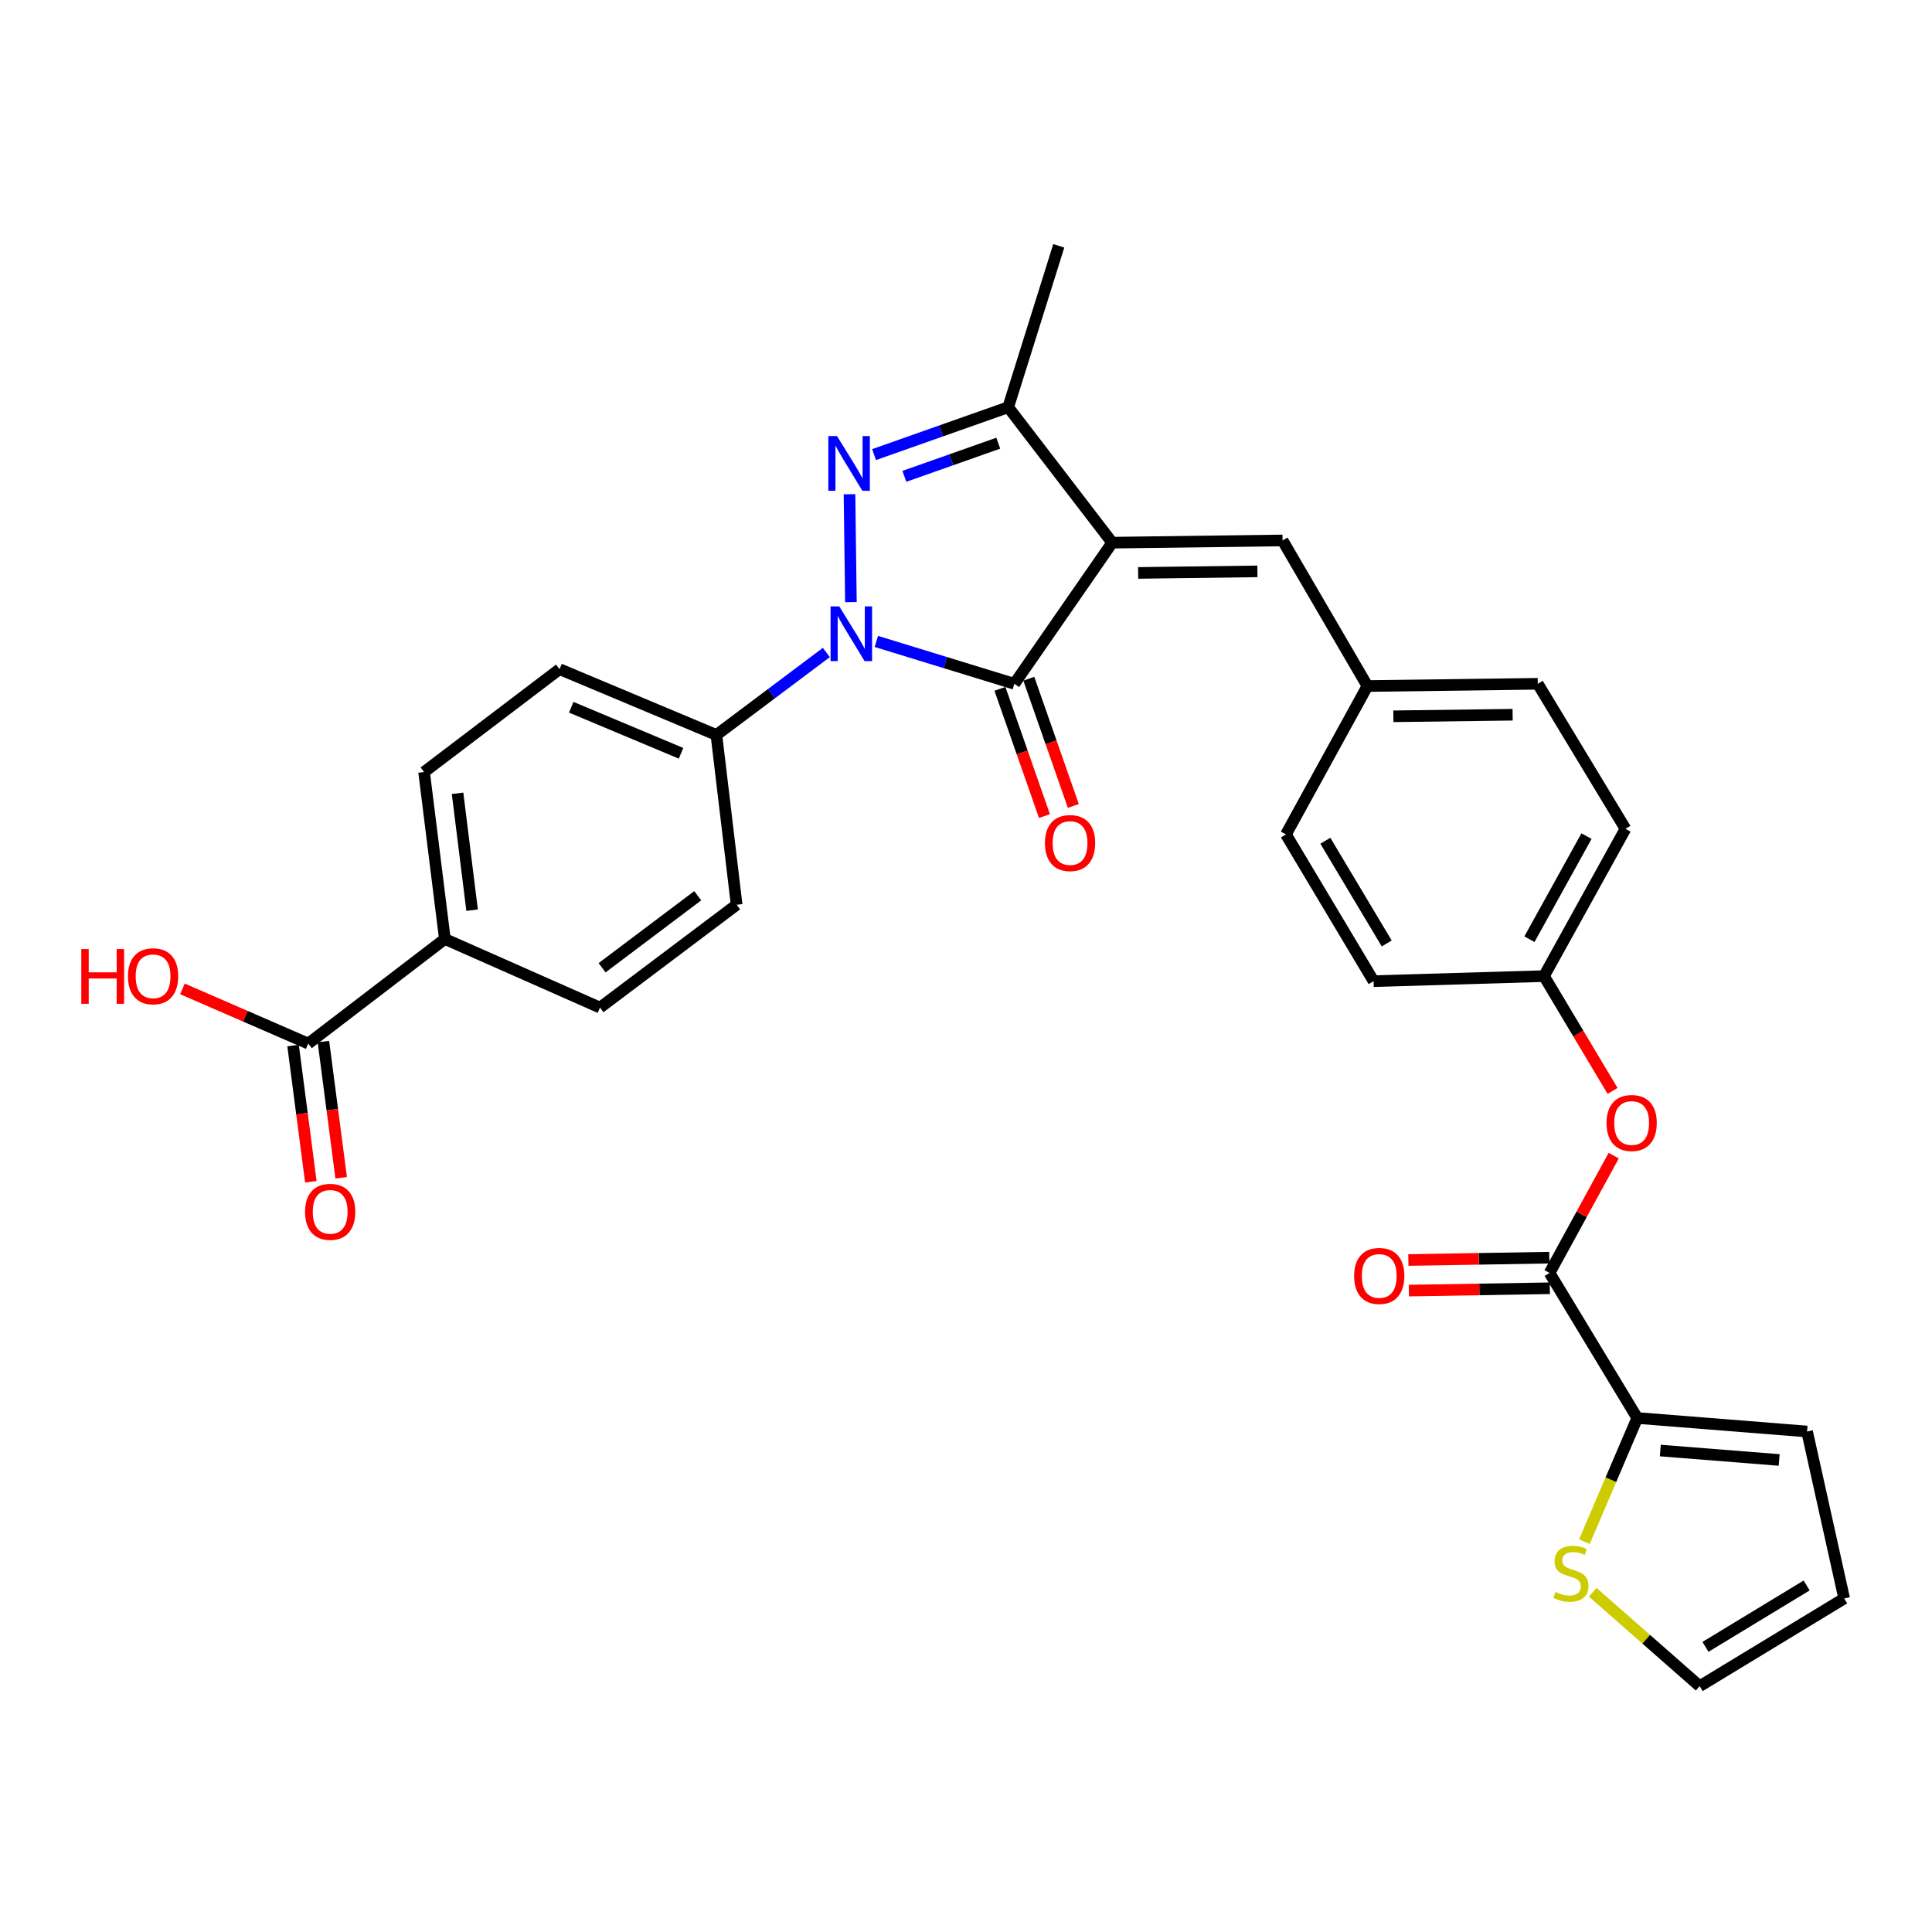 <?xml version='1.0' encoding='iso-8859-1'?>
<svg version='1.1' baseProfile='full'
              xmlns='http://www.w3.org/2000/svg'
                      xmlns:rdkit='http://www.rdkit.org/xml'
                      xmlns:xlink='http://www.w3.org/1999/xlink'
                  xml:space='preserve'
width='1000px' height='1000px' viewBox='0 0 1000 1000'>
<!-- END OF HEADER -->
<rect style='opacity:1.0;fill:#FFFFFF;stroke:none' width='1000' height='1000' x='0' y='0'> </rect>
<path class='bond-1' d='M 575.672,280.886 L 525.037,353.93' style='fill:none;fill-rule:evenodd;stroke:#000000;stroke-width:6px;stroke-linecap:butt;stroke-linejoin:miter;stroke-opacity:1' />
<path class='bond-3' d='M 575.672,280.886 L 521.844,210.781' style='fill:none;fill-rule:evenodd;stroke:#000000;stroke-width:6px;stroke-linecap:butt;stroke-linejoin:miter;stroke-opacity:1' />
<path class='bond-5' d='M 575.672,280.886 L 663.849,279.734' style='fill:none;fill-rule:evenodd;stroke:#000000;stroke-width:6px;stroke-linecap:butt;stroke-linejoin:miter;stroke-opacity:1' />
<path class='bond-5' d='M 589.105,296.549 L 650.829,295.742' style='fill:none;fill-rule:evenodd;stroke:#000000;stroke-width:6px;stroke-linecap:butt;stroke-linejoin:miter;stroke-opacity:1' />
<path class='bond-0' d='M 453.591,332.002 L 489.314,342.966' style='fill:none;fill-rule:evenodd;stroke:#0000FF;stroke-width:6px;stroke-linecap:butt;stroke-linejoin:miter;stroke-opacity:1' />
<path class='bond-0' d='M 489.314,342.966 L 525.037,353.93' style='fill:none;fill-rule:evenodd;stroke:#000000;stroke-width:6px;stroke-linecap:butt;stroke-linejoin:miter;stroke-opacity:1' />
<path class='bond-7' d='M 427.721,337.722 L 399.266,359.067' style='fill:none;fill-rule:evenodd;stroke:#0000FF;stroke-width:6px;stroke-linecap:butt;stroke-linejoin:miter;stroke-opacity:1' />
<path class='bond-7' d='M 399.266,359.067 L 370.811,380.413' style='fill:none;fill-rule:evenodd;stroke:#000000;stroke-width:6px;stroke-linecap:butt;stroke-linejoin:miter;stroke-opacity:1' />
<path class='bond-30' d='M 440.43,311.663 L 439.7,255.815' style='fill:none;fill-rule:evenodd;stroke:#0000FF;stroke-width:6px;stroke-linecap:butt;stroke-linejoin:miter;stroke-opacity:1' />
<path class='bond-11' d='M 517.563,356.546 L 529.087,389.472' style='fill:none;fill-rule:evenodd;stroke:#000000;stroke-width:6px;stroke-linecap:butt;stroke-linejoin:miter;stroke-opacity:1' />
<path class='bond-11' d='M 529.087,389.472 L 540.611,422.397' style='fill:none;fill-rule:evenodd;stroke:#FF0000;stroke-width:6px;stroke-linecap:butt;stroke-linejoin:miter;stroke-opacity:1' />
<path class='bond-11' d='M 532.511,351.314 L 544.035,384.24' style='fill:none;fill-rule:evenodd;stroke:#000000;stroke-width:6px;stroke-linecap:butt;stroke-linejoin:miter;stroke-opacity:1' />
<path class='bond-11' d='M 544.035,384.24 L 555.559,417.165' style='fill:none;fill-rule:evenodd;stroke:#FF0000;stroke-width:6px;stroke-linecap:butt;stroke-linejoin:miter;stroke-opacity:1' />
<path class='bond-2' d='M 452.415,235.297 L 487.129,223.039' style='fill:none;fill-rule:evenodd;stroke:#0000FF;stroke-width:6px;stroke-linecap:butt;stroke-linejoin:miter;stroke-opacity:1' />
<path class='bond-2' d='M 487.129,223.039 L 521.844,210.781' style='fill:none;fill-rule:evenodd;stroke:#000000;stroke-width:6px;stroke-linecap:butt;stroke-linejoin:miter;stroke-opacity:1' />
<path class='bond-2' d='M 468.102,246.553 L 492.402,237.972' style='fill:none;fill-rule:evenodd;stroke:#0000FF;stroke-width:6px;stroke-linecap:butt;stroke-linejoin:miter;stroke-opacity:1' />
<path class='bond-2' d='M 492.402,237.972 L 516.702,229.392' style='fill:none;fill-rule:evenodd;stroke:#000000;stroke-width:6px;stroke-linecap:butt;stroke-linejoin:miter;stroke-opacity:1' />
<path class='bond-29' d='M 521.844,210.781 L 548.019,127.241' style='fill:none;fill-rule:evenodd;stroke:#000000;stroke-width:6px;stroke-linecap:butt;stroke-linejoin:miter;stroke-opacity:1' />
<path class='bond-4' d='M 802.053,658.88 L 818.655,628.518' style='fill:none;fill-rule:evenodd;stroke:#000000;stroke-width:6px;stroke-linecap:butt;stroke-linejoin:miter;stroke-opacity:1' />
<path class='bond-4' d='M 818.655,628.518 L 835.258,598.156' style='fill:none;fill-rule:evenodd;stroke:#FF0000;stroke-width:6px;stroke-linecap:butt;stroke-linejoin:miter;stroke-opacity:1' />
<path class='bond-6' d='M 802.053,658.88 L 847.452,733.956' style='fill:none;fill-rule:evenodd;stroke:#000000;stroke-width:6px;stroke-linecap:butt;stroke-linejoin:miter;stroke-opacity:1' />
<path class='bond-14' d='M 801.921,650.963 L 765.443,651.571' style='fill:none;fill-rule:evenodd;stroke:#000000;stroke-width:6px;stroke-linecap:butt;stroke-linejoin:miter;stroke-opacity:1' />
<path class='bond-14' d='M 765.443,651.571 L 728.966,652.179' style='fill:none;fill-rule:evenodd;stroke:#FF0000;stroke-width:6px;stroke-linecap:butt;stroke-linejoin:miter;stroke-opacity:1' />
<path class='bond-14' d='M 802.185,666.798 L 765.707,667.406' style='fill:none;fill-rule:evenodd;stroke:#000000;stroke-width:6px;stroke-linecap:butt;stroke-linejoin:miter;stroke-opacity:1' />
<path class='bond-14' d='M 765.707,667.406 L 729.23,668.014' style='fill:none;fill-rule:evenodd;stroke:#FF0000;stroke-width:6px;stroke-linecap:butt;stroke-linejoin:miter;stroke-opacity:1' />
<path class='bond-22' d='M 663.849,279.734 L 707.779,355.091' style='fill:none;fill-rule:evenodd;stroke:#000000;stroke-width:6px;stroke-linecap:butt;stroke-linejoin:miter;stroke-opacity:1' />
<path class='bond-9' d='M 847.452,733.956 L 833.768,765.956' style='fill:none;fill-rule:evenodd;stroke:#000000;stroke-width:6px;stroke-linecap:butt;stroke-linejoin:miter;stroke-opacity:1' />
<path class='bond-9' d='M 833.768,765.956 L 820.084,797.955' style='fill:none;fill-rule:evenodd;stroke:#CCCC00;stroke-width:6px;stroke-linecap:butt;stroke-linejoin:miter;stroke-opacity:1' />
<path class='bond-13' d='M 847.452,733.956 L 935.339,740.942' style='fill:none;fill-rule:evenodd;stroke:#000000;stroke-width:6px;stroke-linecap:butt;stroke-linejoin:miter;stroke-opacity:1' />
<path class='bond-13' d='M 859.38,750.792 L 920.901,755.682' style='fill:none;fill-rule:evenodd;stroke:#000000;stroke-width:6px;stroke-linecap:butt;stroke-linejoin:miter;stroke-opacity:1' />
<path class='bond-18' d='M 370.811,380.413 L 381.281,468.3' style='fill:none;fill-rule:evenodd;stroke:#000000;stroke-width:6px;stroke-linecap:butt;stroke-linejoin:miter;stroke-opacity:1' />
<path class='bond-19' d='M 370.811,380.413 L 289.62,346.355' style='fill:none;fill-rule:evenodd;stroke:#000000;stroke-width:6px;stroke-linecap:butt;stroke-linejoin:miter;stroke-opacity:1' />
<path class='bond-19' d='M 352.507,389.908 L 295.673,366.068' style='fill:none;fill-rule:evenodd;stroke:#000000;stroke-width:6px;stroke-linecap:butt;stroke-linejoin:miter;stroke-opacity:1' />
<path class='bond-8' d='M 159.546,540.156 L 230.258,486.019' style='fill:none;fill-rule:evenodd;stroke:#000000;stroke-width:6px;stroke-linecap:butt;stroke-linejoin:miter;stroke-opacity:1' />
<path class='bond-16' d='M 151.694,541.18 L 156.292,576.426' style='fill:none;fill-rule:evenodd;stroke:#000000;stroke-width:6px;stroke-linecap:butt;stroke-linejoin:miter;stroke-opacity:1' />
<path class='bond-16' d='M 156.292,576.426 L 160.89,611.673' style='fill:none;fill-rule:evenodd;stroke:#FF0000;stroke-width:6px;stroke-linecap:butt;stroke-linejoin:miter;stroke-opacity:1' />
<path class='bond-16' d='M 167.398,539.131 L 171.996,574.378' style='fill:none;fill-rule:evenodd;stroke:#000000;stroke-width:6px;stroke-linecap:butt;stroke-linejoin:miter;stroke-opacity:1' />
<path class='bond-16' d='M 171.996,574.378 L 176.594,609.624' style='fill:none;fill-rule:evenodd;stroke:#FF0000;stroke-width:6px;stroke-linecap:butt;stroke-linejoin:miter;stroke-opacity:1' />
<path class='bond-24' d='M 159.546,540.156 L 126.985,525.998' style='fill:none;fill-rule:evenodd;stroke:#000000;stroke-width:6px;stroke-linecap:butt;stroke-linejoin:miter;stroke-opacity:1' />
<path class='bond-24' d='M 126.985,525.998 L 94.424,511.84' style='fill:none;fill-rule:evenodd;stroke:#FF0000;stroke-width:6px;stroke-linecap:butt;stroke-linejoin:miter;stroke-opacity:1' />
<path class='bond-15' d='M 824.409,824.177 L 852.075,848.468' style='fill:none;fill-rule:evenodd;stroke:#CCCC00;stroke-width:6px;stroke-linecap:butt;stroke-linejoin:miter;stroke-opacity:1' />
<path class='bond-15' d='M 852.075,848.468 L 879.742,872.759' style='fill:none;fill-rule:evenodd;stroke:#000000;stroke-width:6px;stroke-linecap:butt;stroke-linejoin:miter;stroke-opacity:1' />
<path class='bond-10' d='M 834.663,564.65 L 816.915,534.943' style='fill:none;fill-rule:evenodd;stroke:#FF0000;stroke-width:6px;stroke-linecap:butt;stroke-linejoin:miter;stroke-opacity:1' />
<path class='bond-10' d='M 816.915,534.943 L 799.167,505.235' style='fill:none;fill-rule:evenodd;stroke:#000000;stroke-width:6px;stroke-linecap:butt;stroke-linejoin:miter;stroke-opacity:1' />
<path class='bond-12' d='M 230.258,486.019 L 219.506,399.611' style='fill:none;fill-rule:evenodd;stroke:#000000;stroke-width:6px;stroke-linecap:butt;stroke-linejoin:miter;stroke-opacity:1' />
<path class='bond-12' d='M 244.361,471.103 L 236.835,410.617' style='fill:none;fill-rule:evenodd;stroke:#000000;stroke-width:6px;stroke-linecap:butt;stroke-linejoin:miter;stroke-opacity:1' />
<path class='bond-32' d='M 230.258,486.019 L 310.56,521.538' style='fill:none;fill-rule:evenodd;stroke:#000000;stroke-width:6px;stroke-linecap:butt;stroke-linejoin:miter;stroke-opacity:1' />
<path class='bond-17' d='M 935.339,740.942 L 954.545,827.368' style='fill:none;fill-rule:evenodd;stroke:#000000;stroke-width:6px;stroke-linecap:butt;stroke-linejoin:miter;stroke-opacity:1' />
<path class='bond-33' d='M 879.742,872.759 L 954.545,827.368' style='fill:none;fill-rule:evenodd;stroke:#000000;stroke-width:6px;stroke-linecap:butt;stroke-linejoin:miter;stroke-opacity:1' />
<path class='bond-33' d='M 882.747,852.411 L 935.109,820.638' style='fill:none;fill-rule:evenodd;stroke:#000000;stroke-width:6px;stroke-linecap:butt;stroke-linejoin:miter;stroke-opacity:1' />
<path class='bond-21' d='M 381.281,468.3 L 310.56,521.538' style='fill:none;fill-rule:evenodd;stroke:#000000;stroke-width:6px;stroke-linecap:butt;stroke-linejoin:miter;stroke-opacity:1' />
<path class='bond-21' d='M 361.148,463.633 L 311.644,500.9' style='fill:none;fill-rule:evenodd;stroke:#000000;stroke-width:6px;stroke-linecap:butt;stroke-linejoin:miter;stroke-opacity:1' />
<path class='bond-20' d='M 289.62,346.355 L 219.506,399.611' style='fill:none;fill-rule:evenodd;stroke:#000000;stroke-width:6px;stroke-linecap:butt;stroke-linejoin:miter;stroke-opacity:1' />
<path class='bond-25' d='M 707.779,355.091 L 795.947,353.93' style='fill:none;fill-rule:evenodd;stroke:#000000;stroke-width:6px;stroke-linecap:butt;stroke-linejoin:miter;stroke-opacity:1' />
<path class='bond-25' d='M 721.212,370.753 L 782.93,369.94' style='fill:none;fill-rule:evenodd;stroke:#000000;stroke-width:6px;stroke-linecap:butt;stroke-linejoin:miter;stroke-opacity:1' />
<path class='bond-26' d='M 707.779,355.091 L 665.599,431.901' style='fill:none;fill-rule:evenodd;stroke:#000000;stroke-width:6px;stroke-linecap:butt;stroke-linejoin:miter;stroke-opacity:1' />
<path class='bond-23' d='M 799.167,505.235 L 710.972,507.848' style='fill:none;fill-rule:evenodd;stroke:#000000;stroke-width:6px;stroke-linecap:butt;stroke-linejoin:miter;stroke-opacity:1' />
<path class='bond-31' d='M 799.167,505.235 L 841.346,429.006' style='fill:none;fill-rule:evenodd;stroke:#000000;stroke-width:6px;stroke-linecap:butt;stroke-linejoin:miter;stroke-opacity:1' />
<path class='bond-31' d='M 791.637,486.133 L 821.162,432.773' style='fill:none;fill-rule:evenodd;stroke:#000000;stroke-width:6px;stroke-linecap:butt;stroke-linejoin:miter;stroke-opacity:1' />
<path class='bond-28' d='M 795.947,353.93 L 841.346,429.006' style='fill:none;fill-rule:evenodd;stroke:#000000;stroke-width:6px;stroke-linecap:butt;stroke-linejoin:miter;stroke-opacity:1' />
<path class='bond-27' d='M 665.599,431.901 L 710.972,507.848' style='fill:none;fill-rule:evenodd;stroke:#000000;stroke-width:6px;stroke-linecap:butt;stroke-linejoin:miter;stroke-opacity:1' />
<path class='bond-27' d='M 686.001,435.171 L 717.762,488.334' style='fill:none;fill-rule:evenodd;stroke:#000000;stroke-width:6px;stroke-linecap:butt;stroke-linejoin:miter;stroke-opacity:1' />
<path  class='atom-1' d='M 434.384 313.868
L 443.664 328.868
Q 444.584 330.348, 446.064 333.028
Q 447.544 335.708, 447.624 335.868
L 447.624 313.868
L 451.384 313.868
L 451.384 342.188
L 447.504 342.188
L 437.544 325.788
Q 436.384 323.868, 435.144 321.668
Q 433.944 319.468, 433.584 318.788
L 433.584 342.188
L 429.904 342.188
L 429.904 313.868
L 434.384 313.868
' fill='#0000FF'/>
<path  class='atom-3' d='M 433.231 225.7
L 442.511 240.7
Q 443.431 242.18, 444.911 244.86
Q 446.391 247.54, 446.471 247.7
L 446.471 225.7
L 450.231 225.7
L 450.231 254.02
L 446.351 254.02
L 436.391 237.62
Q 435.231 235.7, 433.991 233.5
Q 432.791 231.3, 432.431 230.62
L 432.431 254.02
L 428.751 254.02
L 428.751 225.7
L 433.231 225.7
' fill='#0000FF'/>
<path  class='atom-10' d='M 805.112 823.979
Q 805.432 824.099, 806.752 824.659
Q 808.072 825.219, 809.512 825.579
Q 810.992 825.899, 812.432 825.899
Q 815.112 825.899, 816.672 824.619
Q 818.232 823.299, 818.232 821.019
Q 818.232 819.459, 817.432 818.499
Q 816.672 817.539, 815.472 817.019
Q 814.272 816.499, 812.272 815.899
Q 809.752 815.139, 808.232 814.419
Q 806.752 813.699, 805.672 812.179
Q 804.632 810.659, 804.632 808.099
Q 804.632 804.539, 807.032 802.339
Q 809.472 800.139, 814.272 800.139
Q 817.552 800.139, 821.272 801.699
L 820.352 804.779
Q 816.952 803.379, 814.392 803.379
Q 811.632 803.379, 810.112 804.539
Q 808.592 805.659, 808.632 807.619
Q 808.632 809.139, 809.392 810.059
Q 810.192 810.979, 811.312 811.499
Q 812.472 812.019, 814.392 812.619
Q 816.952 813.419, 818.472 814.219
Q 819.992 815.019, 821.072 816.659
Q 822.192 818.259, 822.192 821.019
Q 822.192 824.939, 819.552 827.059
Q 816.952 829.139, 812.592 829.139
Q 810.072 829.139, 808.152 828.579
Q 806.272 828.059, 804.032 827.139
L 805.112 823.979
' fill='#CCCC00'/>
<path  class='atom-11' d='M 831.54 581.262
Q 831.54 574.462, 834.9 570.662
Q 838.26 566.862, 844.54 566.862
Q 850.82 566.862, 854.18 570.662
Q 857.54 574.462, 857.54 581.262
Q 857.54 588.142, 854.14 592.062
Q 850.74 595.942, 844.54 595.942
Q 838.3 595.942, 834.9 592.062
Q 831.54 588.182, 831.54 581.262
M 844.54 592.742
Q 848.86 592.742, 851.18 589.862
Q 853.54 586.942, 853.54 581.262
Q 853.54 575.702, 851.18 572.902
Q 848.86 570.062, 844.54 570.062
Q 840.22 570.062, 837.86 572.862
Q 835.54 575.662, 835.54 581.262
Q 835.54 586.982, 837.86 589.862
Q 840.22 592.742, 844.54 592.742
' fill='#FF0000'/>
<path  class='atom-12' d='M 540.861 436.362
Q 540.861 429.562, 544.221 425.762
Q 547.581 421.962, 553.861 421.962
Q 560.141 421.962, 563.501 425.762
Q 566.861 429.562, 566.861 436.362
Q 566.861 443.242, 563.461 447.162
Q 560.061 451.042, 553.861 451.042
Q 547.621 451.042, 544.221 447.162
Q 540.861 443.282, 540.861 436.362
M 553.861 447.842
Q 558.181 447.842, 560.501 444.962
Q 562.861 442.042, 562.861 436.362
Q 562.861 430.802, 560.501 428.002
Q 558.181 425.162, 553.861 425.162
Q 549.541 425.162, 547.181 427.962
Q 544.861 430.762, 544.861 436.362
Q 544.861 442.082, 547.181 444.962
Q 549.541 447.842, 553.861 447.842
' fill='#FF0000'/>
<path  class='atom-15' d='M 700.894 660.43
Q 700.894 653.63, 704.254 649.83
Q 707.614 646.03, 713.894 646.03
Q 720.174 646.03, 723.534 649.83
Q 726.894 653.63, 726.894 660.43
Q 726.894 667.31, 723.494 671.23
Q 720.094 675.11, 713.894 675.11
Q 707.654 675.11, 704.254 671.23
Q 700.894 667.35, 700.894 660.43
M 713.894 671.91
Q 718.214 671.91, 720.534 669.03
Q 722.894 666.11, 722.894 660.43
Q 722.894 654.87, 720.534 652.07
Q 718.214 649.23, 713.894 649.23
Q 709.574 649.23, 707.214 652.03
Q 704.894 654.83, 704.894 660.43
Q 704.894 666.15, 707.214 669.03
Q 709.574 671.91, 713.894 671.91
' fill='#FF0000'/>
<path  class='atom-17' d='M 157.896 627.242
Q 157.896 620.442, 161.256 616.642
Q 164.616 612.842, 170.896 612.842
Q 177.176 612.842, 180.536 616.642
Q 183.896 620.442, 183.896 627.242
Q 183.896 634.122, 180.496 638.042
Q 177.096 641.922, 170.896 641.922
Q 164.656 641.922, 161.256 638.042
Q 157.896 634.162, 157.896 627.242
M 170.896 638.722
Q 175.216 638.722, 177.536 635.842
Q 179.896 632.922, 179.896 627.242
Q 179.896 621.682, 177.536 618.882
Q 175.216 616.042, 170.896 616.042
Q 166.576 616.042, 164.216 618.842
Q 161.896 621.642, 161.896 627.242
Q 161.896 632.962, 164.216 635.842
Q 166.576 638.722, 170.896 638.722
' fill='#FF0000'/>
<path  class='atom-25' d='M 42.075 491.235
L 45.915 491.235
L 45.915 503.275
L 60.395 503.275
L 60.395 491.235
L 64.235 491.235
L 64.235 519.555
L 60.395 519.555
L 60.395 506.475
L 45.915 506.475
L 45.915 519.555
L 42.075 519.555
L 42.075 491.235
' fill='#FF0000'/>
<path  class='atom-25' d='M 66.235 505.315
Q 66.235 498.515, 69.595 494.715
Q 72.955 490.915, 79.235 490.915
Q 85.515 490.915, 88.875 494.715
Q 92.235 498.515, 92.235 505.315
Q 92.235 512.195, 88.835 516.115
Q 85.435 519.995, 79.235 519.995
Q 72.995 519.995, 69.595 516.115
Q 66.235 512.235, 66.235 505.315
M 79.235 516.795
Q 83.555 516.795, 85.875 513.915
Q 88.235 510.995, 88.235 505.315
Q 88.235 499.755, 85.875 496.955
Q 83.555 494.115, 79.235 494.115
Q 74.915 494.115, 72.555 496.915
Q 70.235 499.715, 70.235 505.315
Q 70.235 511.035, 72.555 513.915
Q 74.915 516.795, 79.235 516.795
' fill='#FF0000'/>
</svg>

